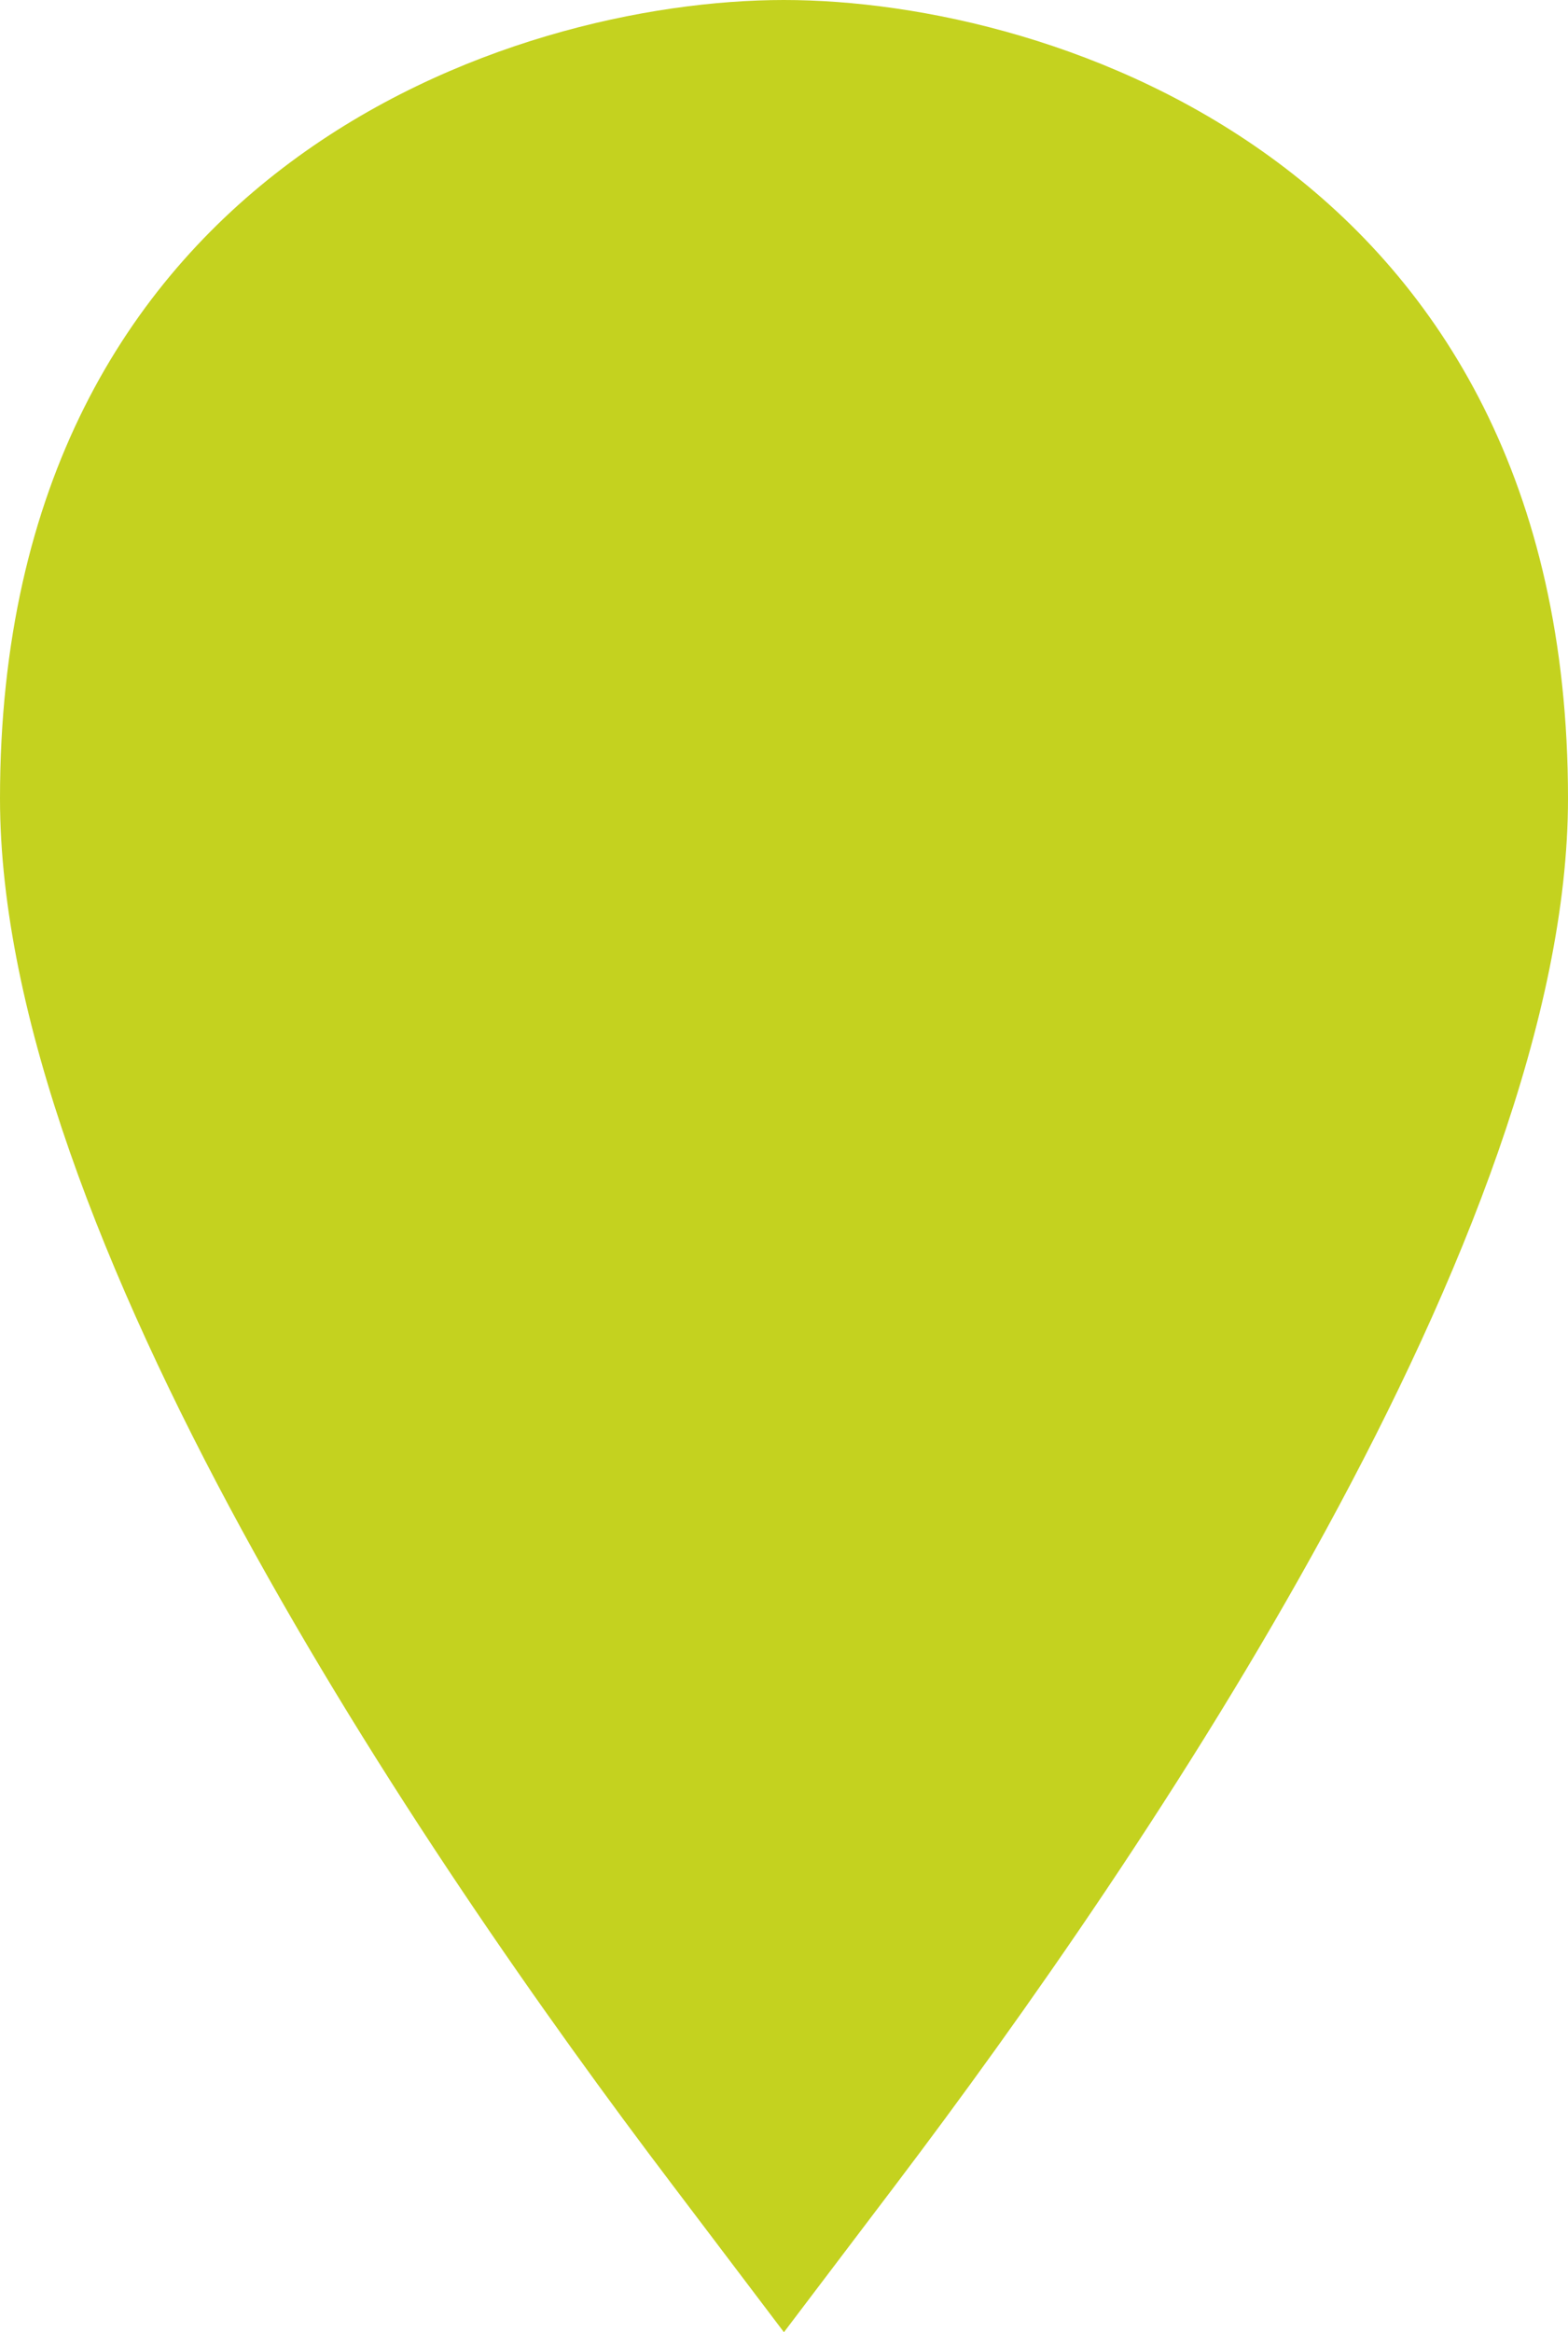 <svg id="Ebene_1" data-name="Ebene 1" xmlns="http://www.w3.org/2000/svg" viewBox="0 0 122.91 182.71"><path d="M122.91,62.55C122.91,13.07,82.71,0,61.45,0S0,13.07,0,62.55c0,34,33,82.65,52.71,108.62l8.74,11.54,8.74-11.53C89.88,145.2,122.91,96.54,122.91,62.55Z" style="fill:#c4d21f"/></svg>